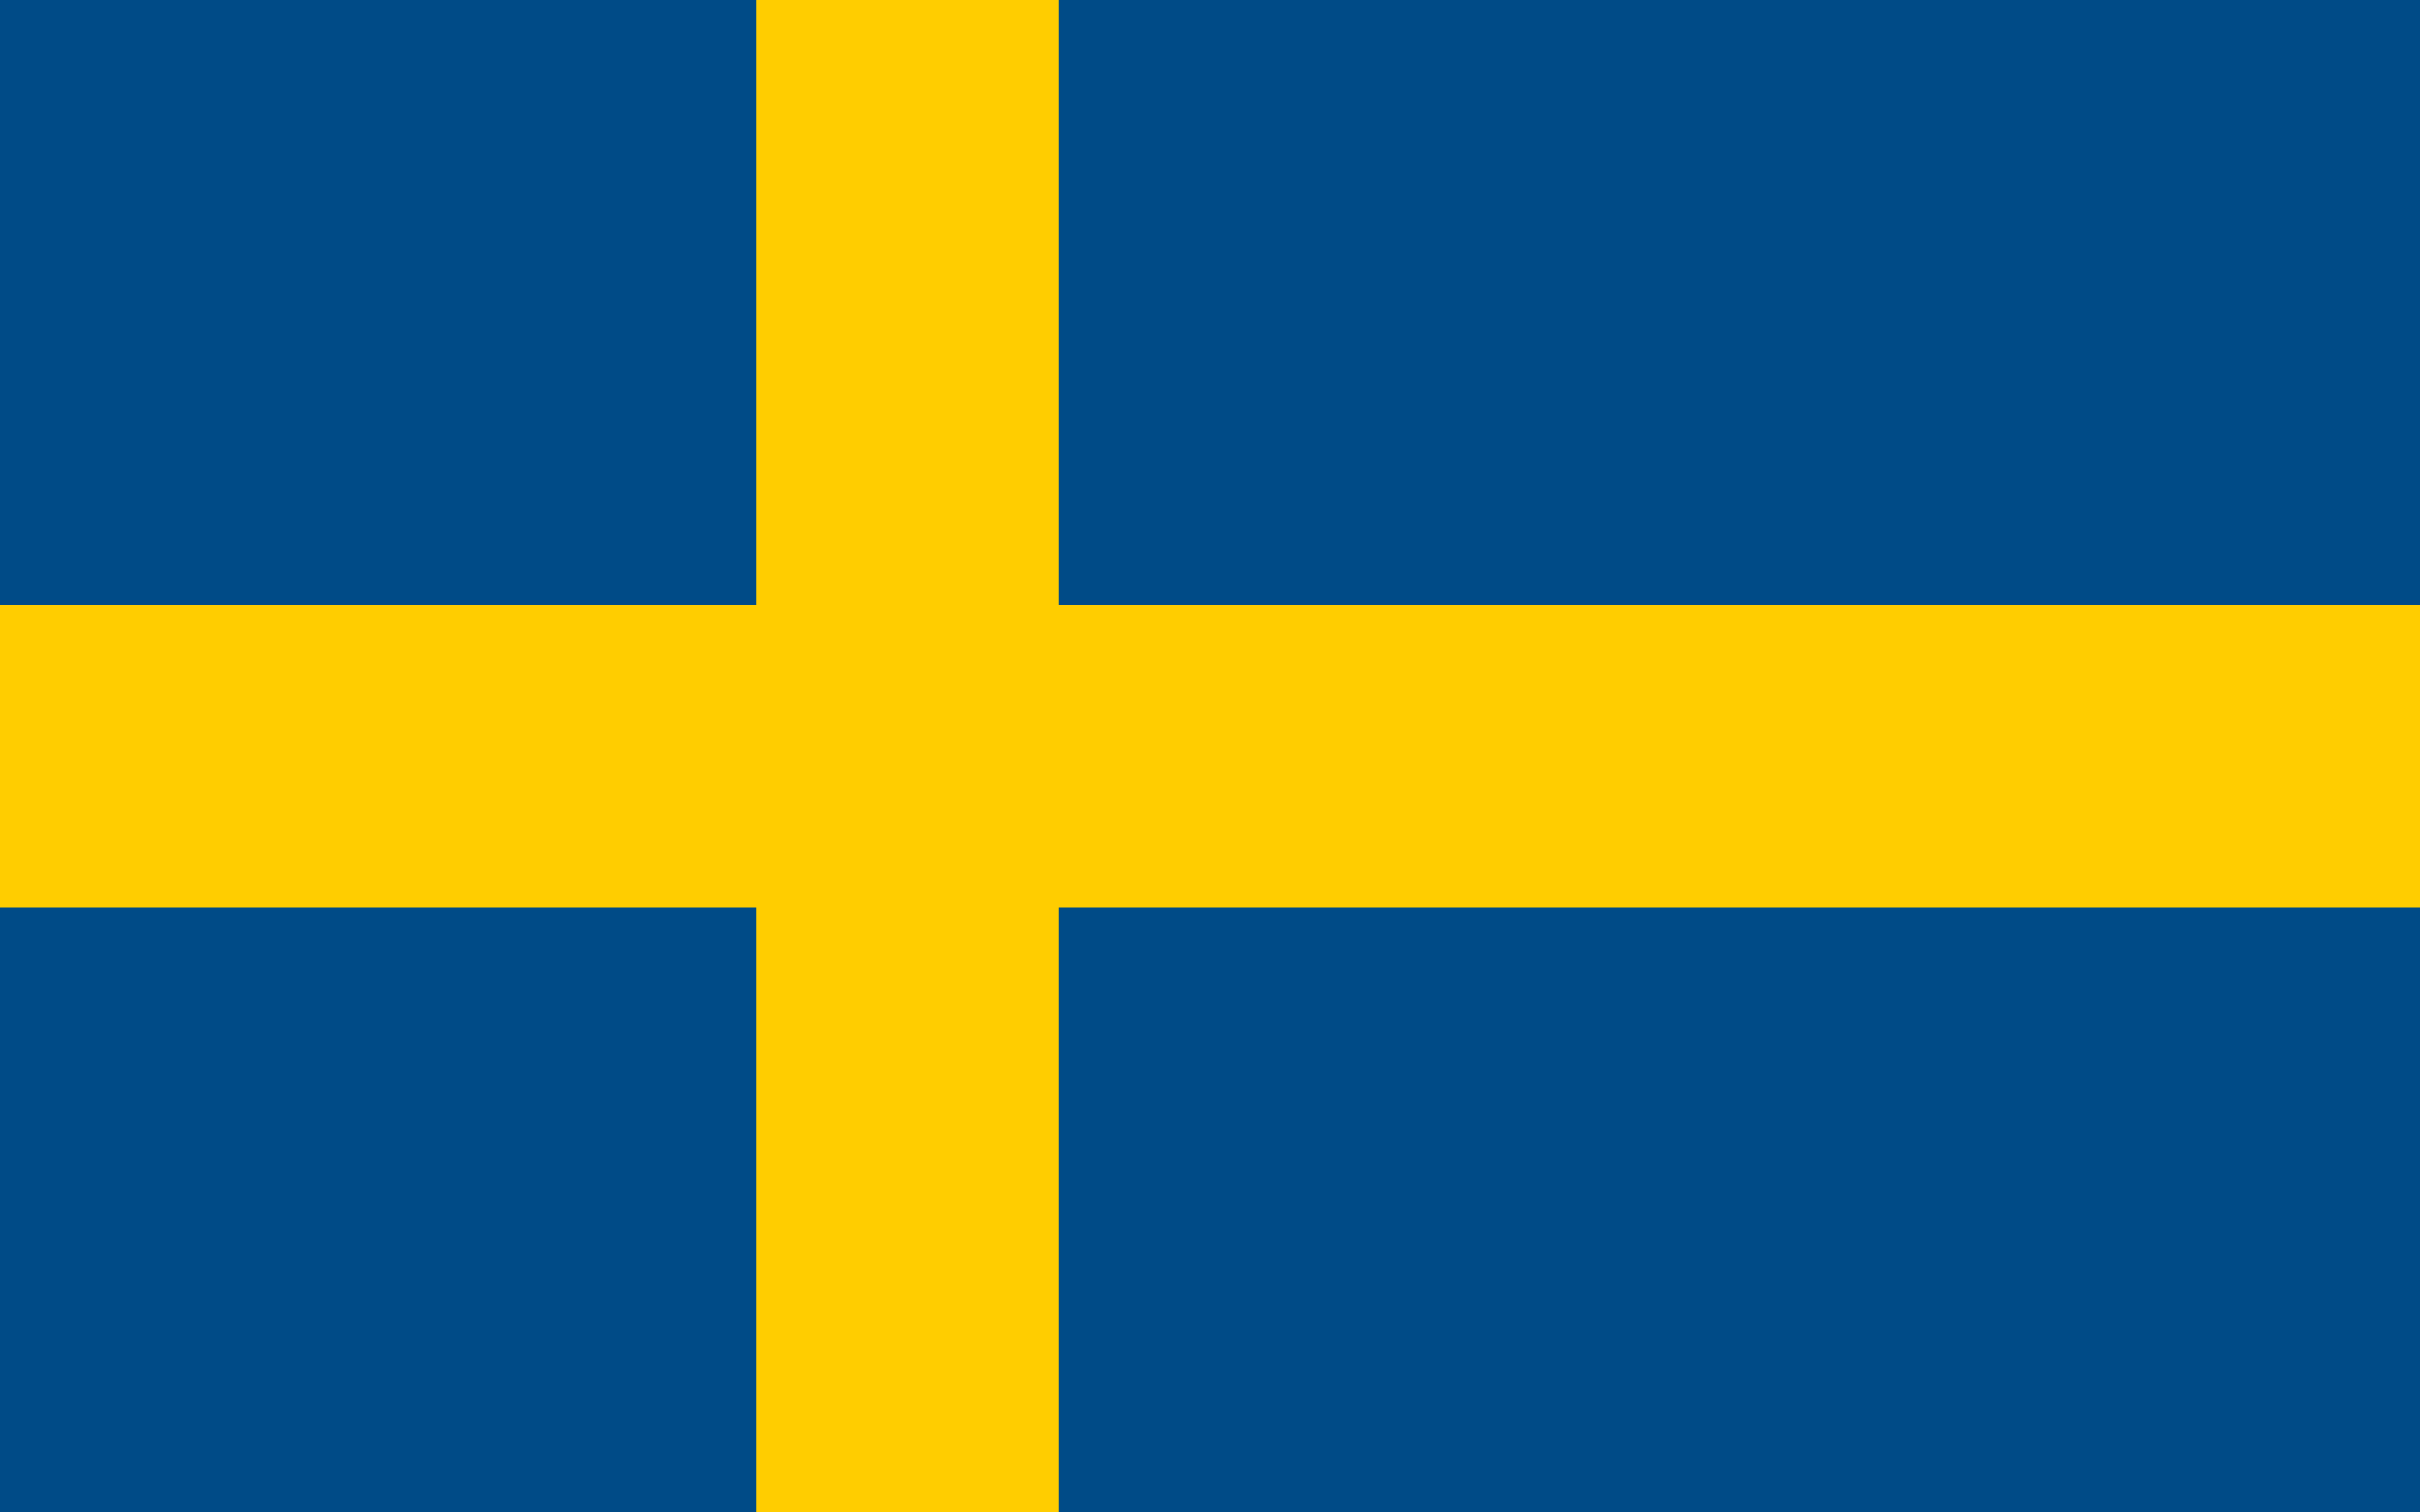 <svg xmlns="http://www.w3.org/2000/svg" width="16" height="10" viewBox="0 0 16 10">
<path fill="#004b87" d="M0 0h16v10H0z"/>
<path fill="#ffcd00" d="M5 0h2v10H5z"/>
<path fill="#ffcd00" d="M0 4h16v2H0z"/>
</svg>
